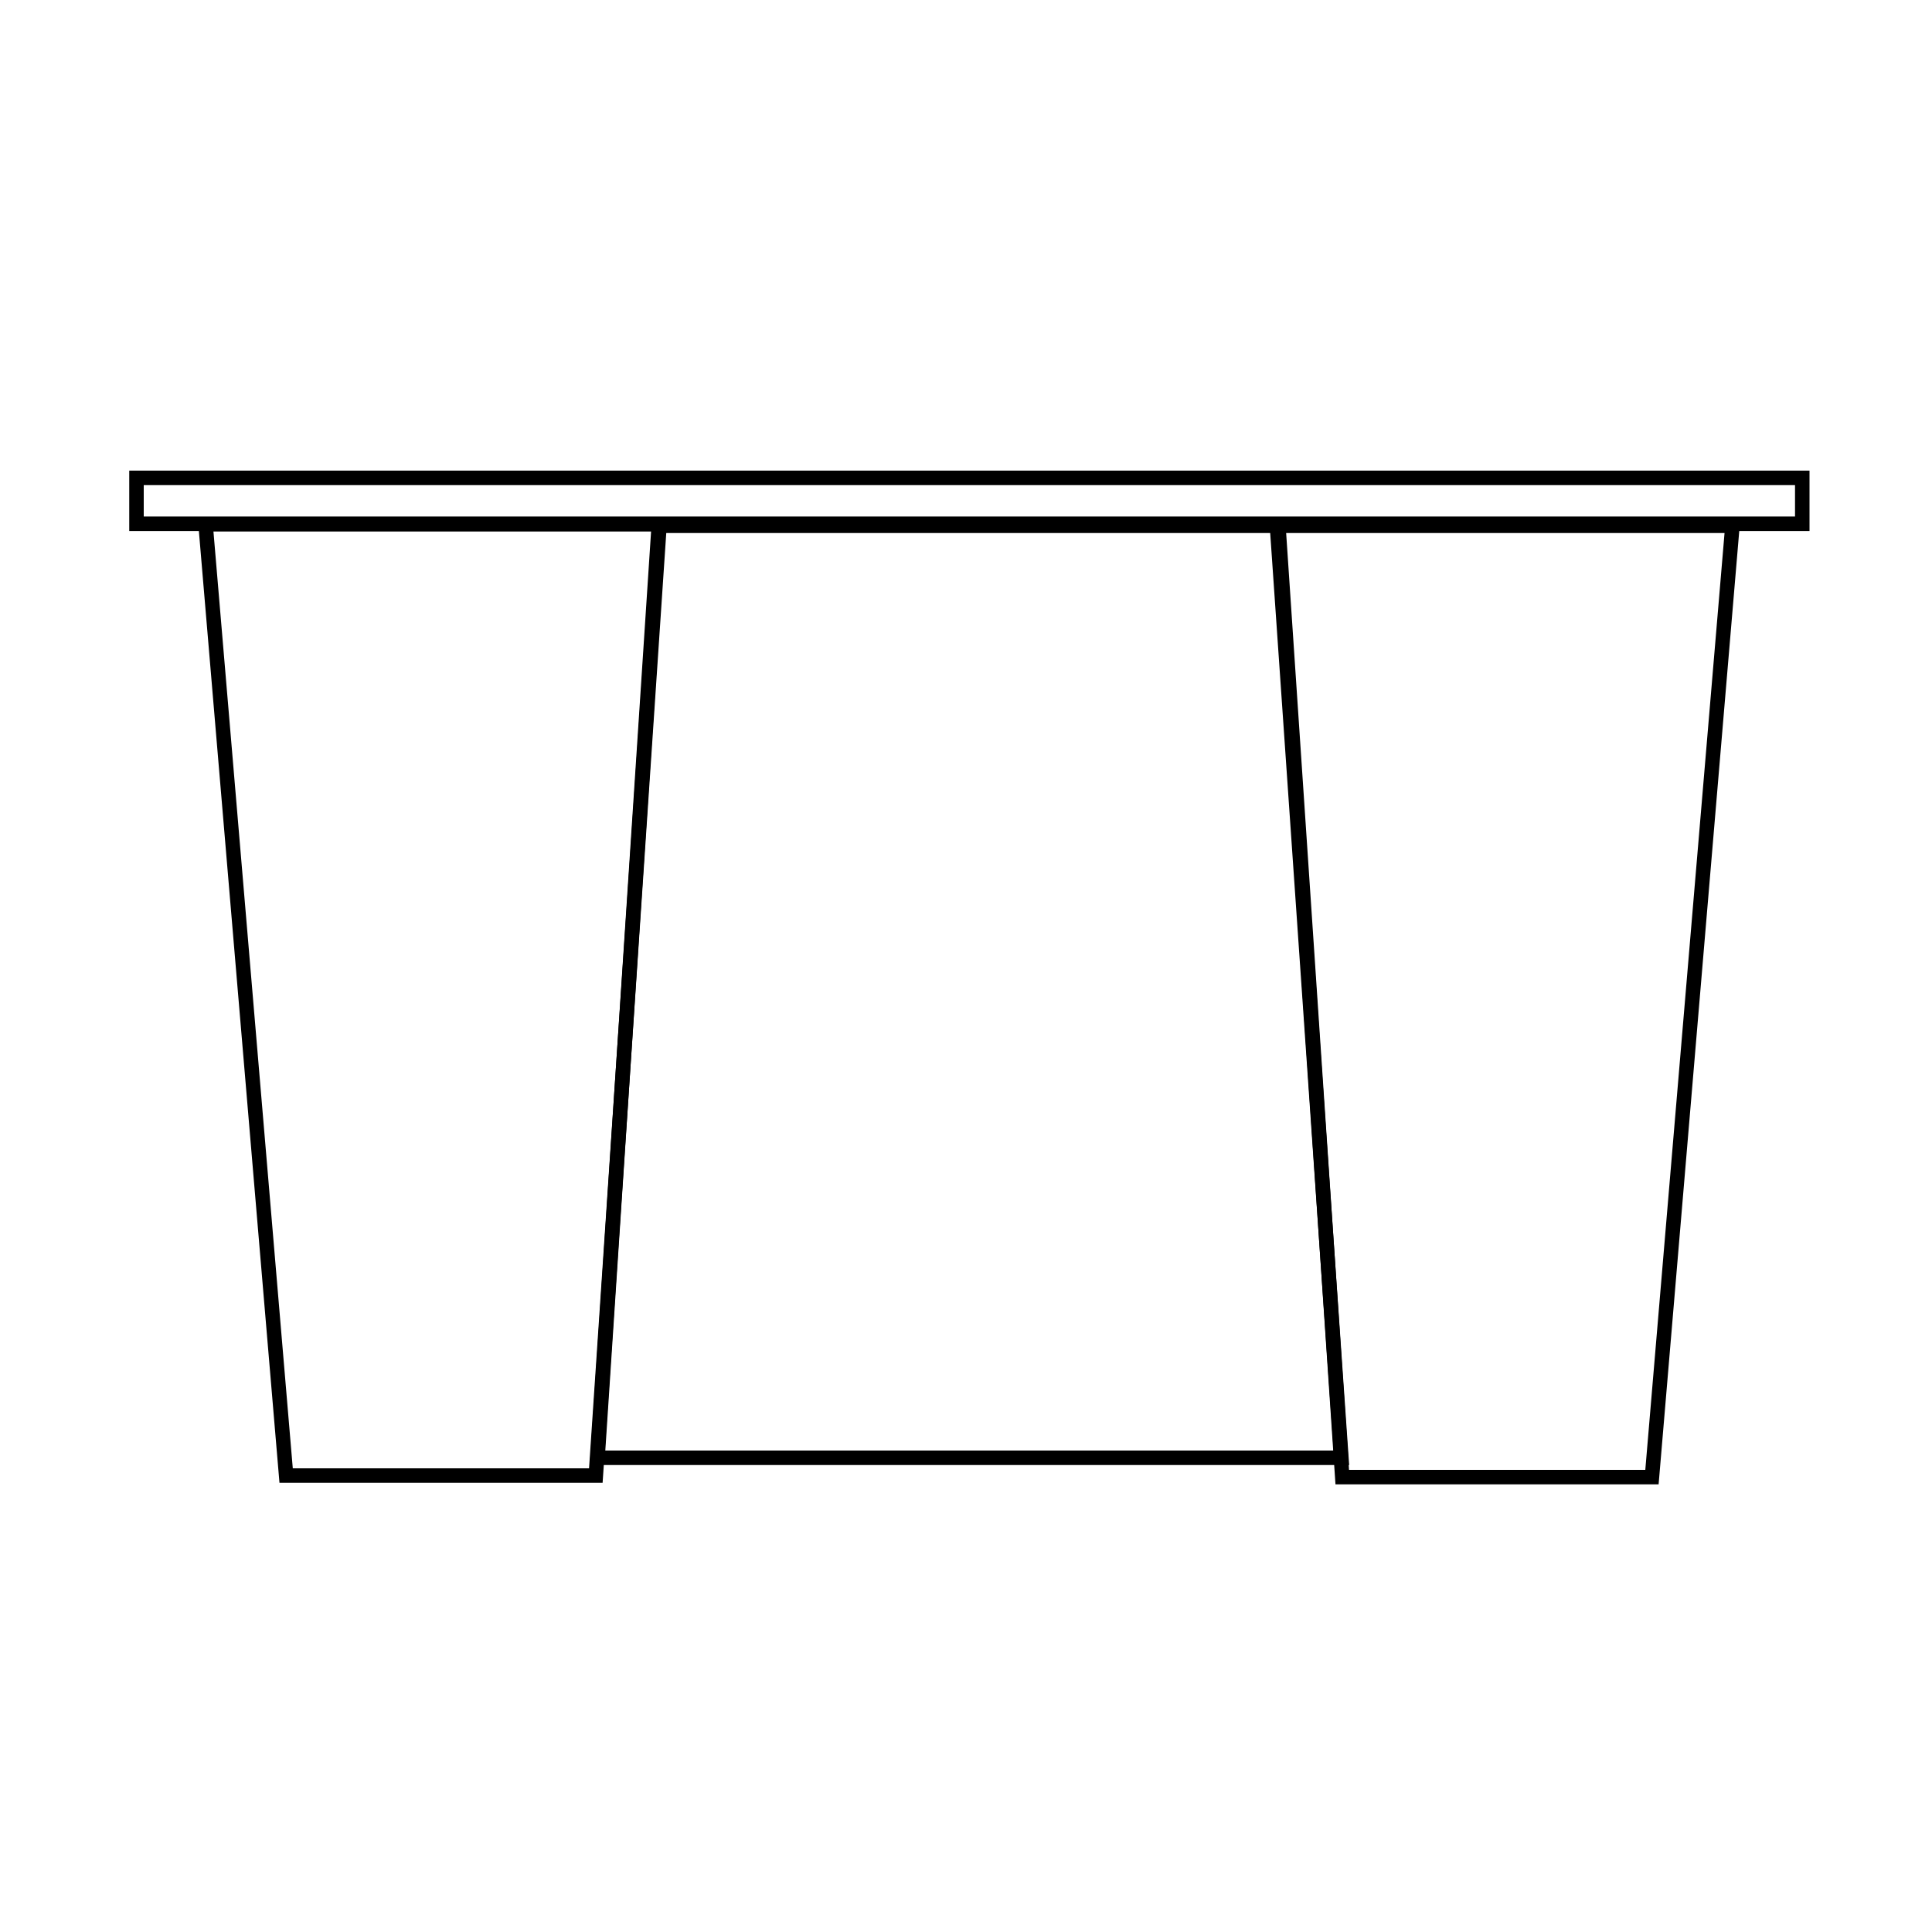 <svg xmlns="http://www.w3.org/2000/svg" id="Ebene_1" data-name="Ebene 1" viewBox="0 0 200 200"><defs><style>      .cls-1 {        fill: none;        stroke: #000;        stroke-miterlimit: 10;        stroke-width: 1.5px;      }    </style></defs><rect class="cls-1" x="14.13" y="49.47" width="172.44" height="4.75"></rect><polygon class="cls-1" points="21.28 54.27 68.28 54.27 61.68 152.75 29.62 152.75 21.28 54.27"></polygon><polygon class="cls-1" points="179.34 54.43 132.34 54.43 138.95 152.91 171.01 152.91 179.34 54.43"></polygon><polygon class="cls-1" points="68.19 54.43 132.19 54.43 138.86 150.91 61.86 150.91 68.19 54.43"></polygon></svg>